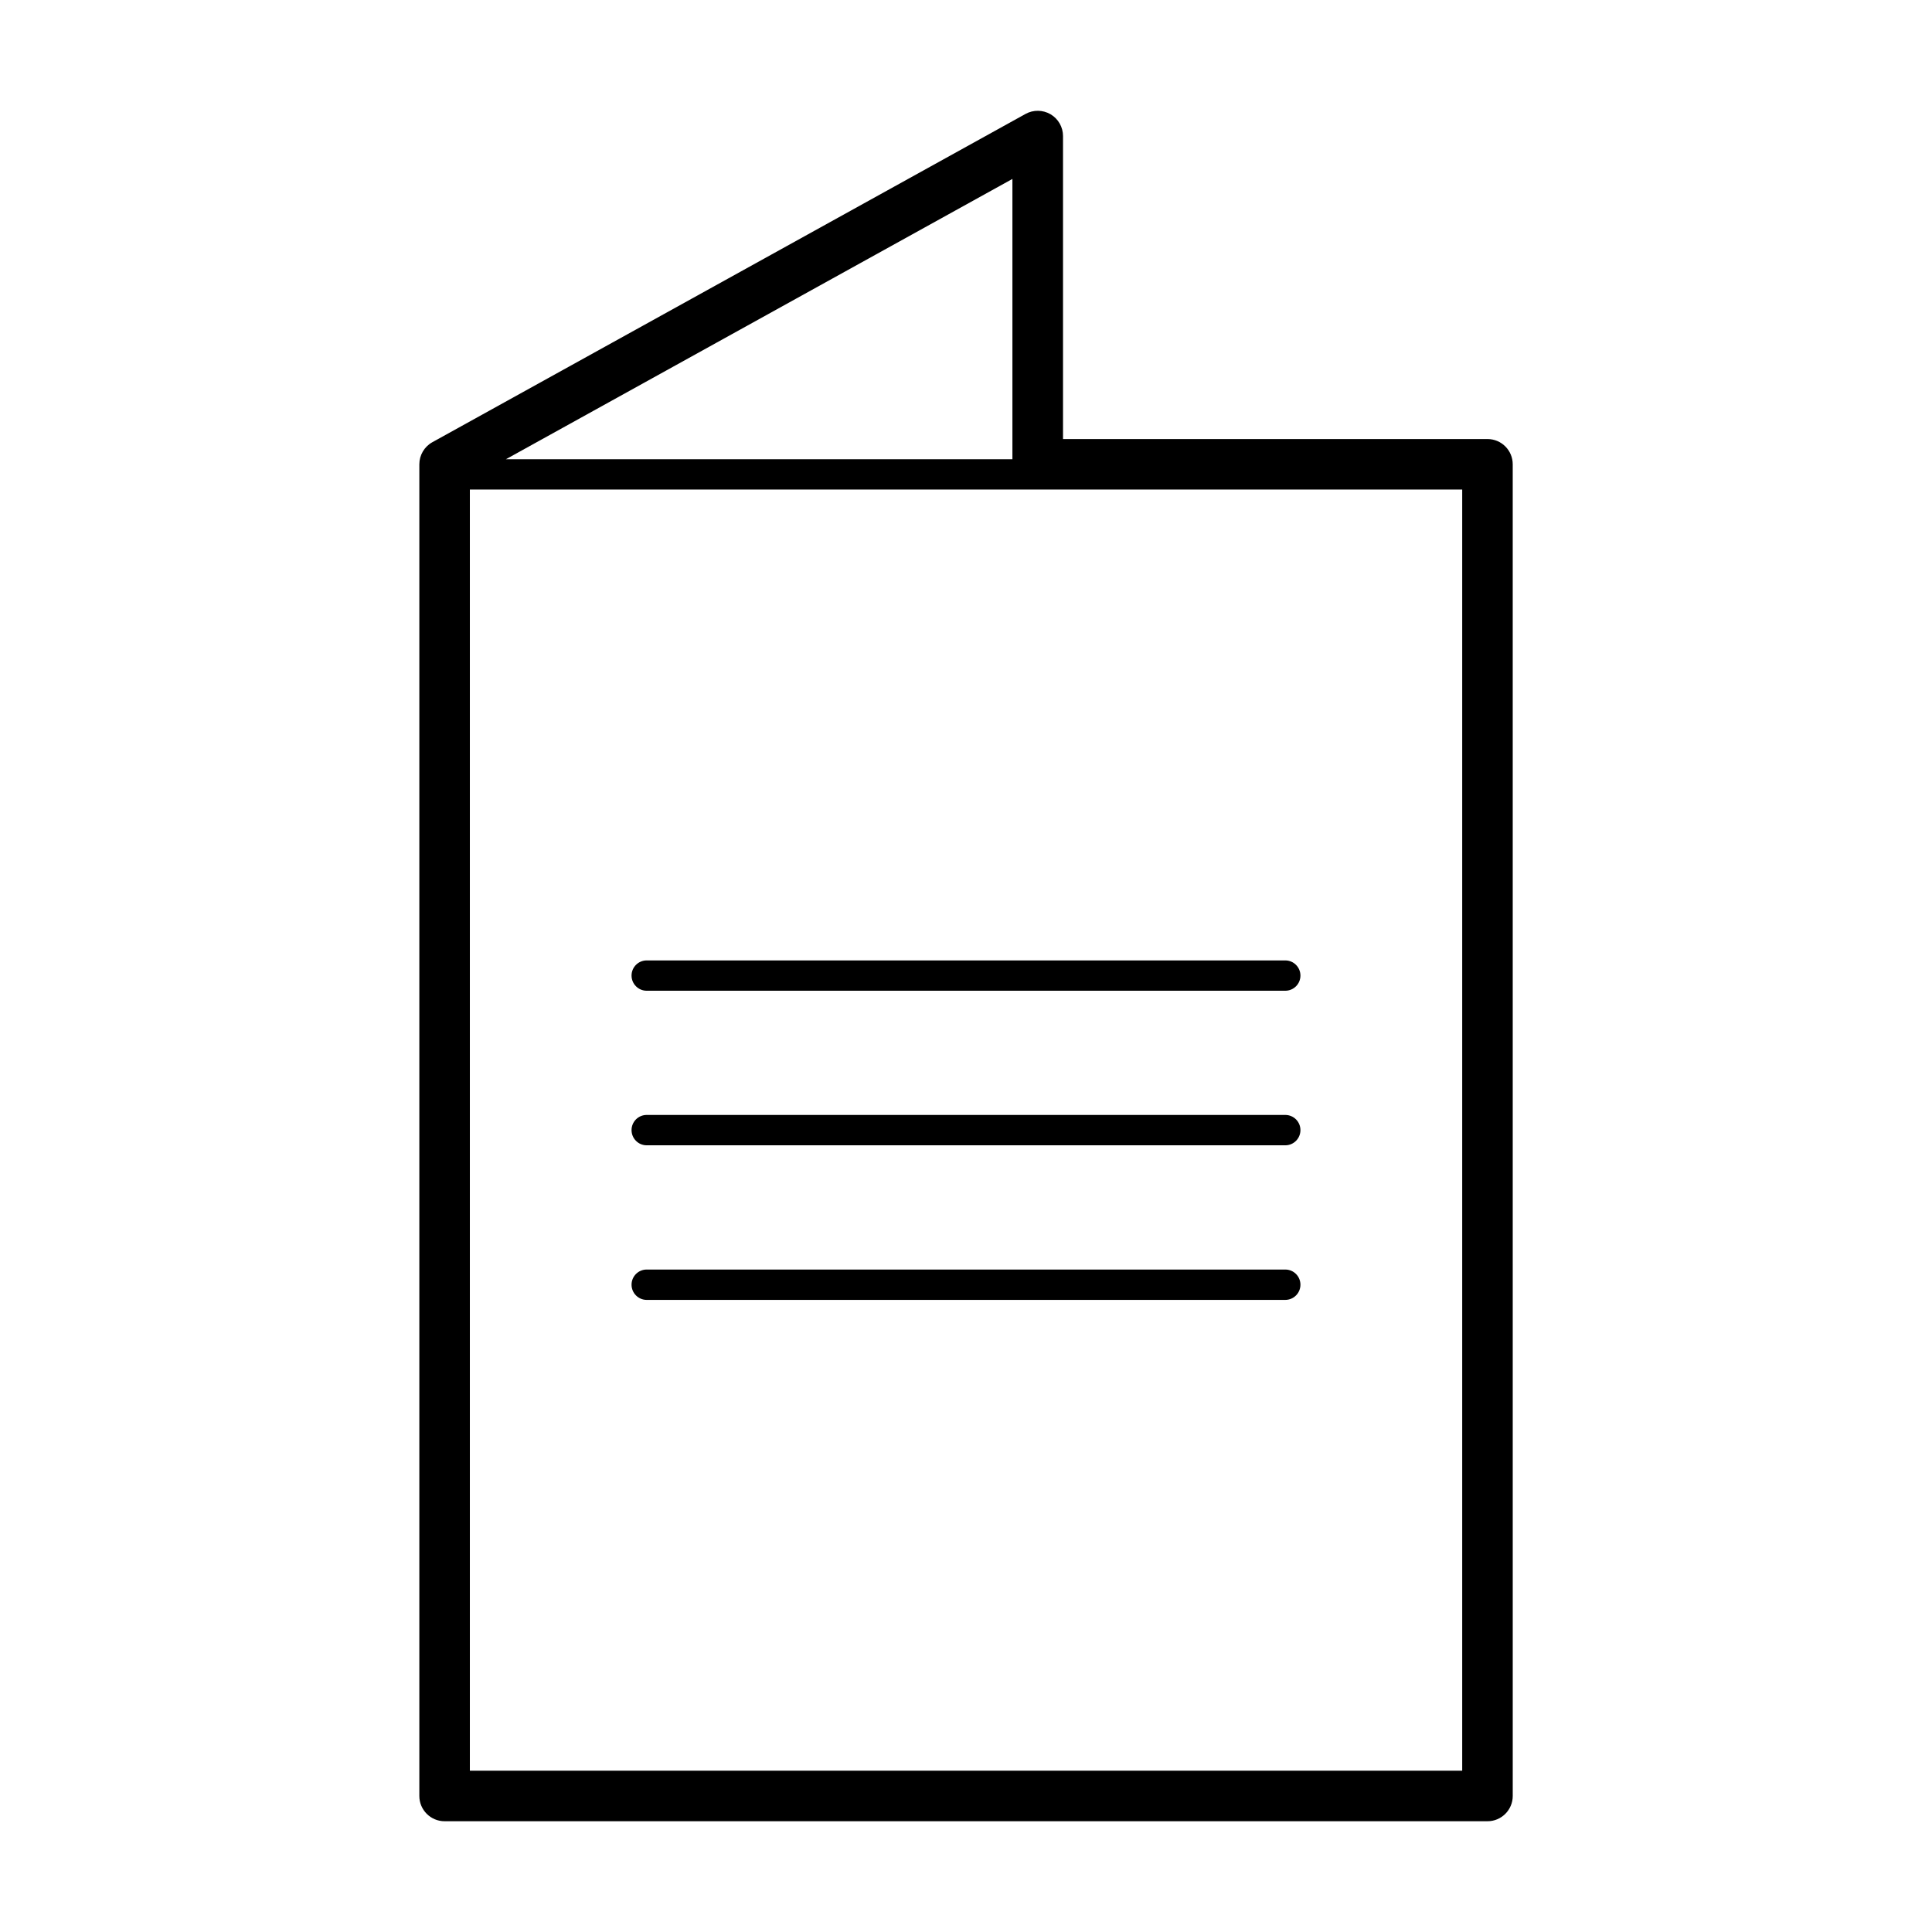 <?xml version="1.0" encoding="UTF-8"?>
<!-- Uploaded to: ICON Repo, www.svgrepo.com, Generator: ICON Repo Mixer Tools -->
<svg fill="#000000" width="800px" height="800px" version="1.1" viewBox="144 144 512 512" xmlns="http://www.w3.org/2000/svg">
 <g>
  <path d="m538.2 260.35h-112.49v-80.293c0-2.371-1.25-4.566-3.293-5.773-2.059-1.199-4.578-1.234-6.652-0.086l-157.18 86.988c-2.133 1.18-3.457 3.43-3.457 5.859v352.9c0 3.699 2.996 6.699 6.695 6.699h276.38c3.691 0 6.688-3.004 6.688-6.699l-0.004-352.9c0-3.699-2.992-6.695-6.684-6.695zm-125.9-68.93v74.285h-134.23zm119.2 421.83h-262.98v-339.51h262.98z"/>
  <path d="m484.61 398.52h-169.23c-2.211 0-4.012 1.793-4.012 4.016 0 2.215 1.797 4.019 4.012 4.019h169.23c2.223 0 4.019-1.797 4.019-4.019 0-2.215-1.797-4.016-4.019-4.016z"/>
  <path d="m484.61 439.47h-169.23c-2.211 0-4.012 1.793-4.012 4.016 0 2.227 1.797 4.031 4.012 4.031h169.23c2.223 0 4.019-1.793 4.019-4.031 0-2.223-1.797-4.016-4.019-4.016z"/>
  <path d="m484.61 480.44h-169.23c-2.211 0-4.012 1.793-4.012 4.019 0 2.215 1.797 4.027 4.012 4.027h169.23c2.223 0 4.019-1.797 4.019-4.027 0-2.227-1.797-4.019-4.019-4.019z"/>
 </g>
</svg>